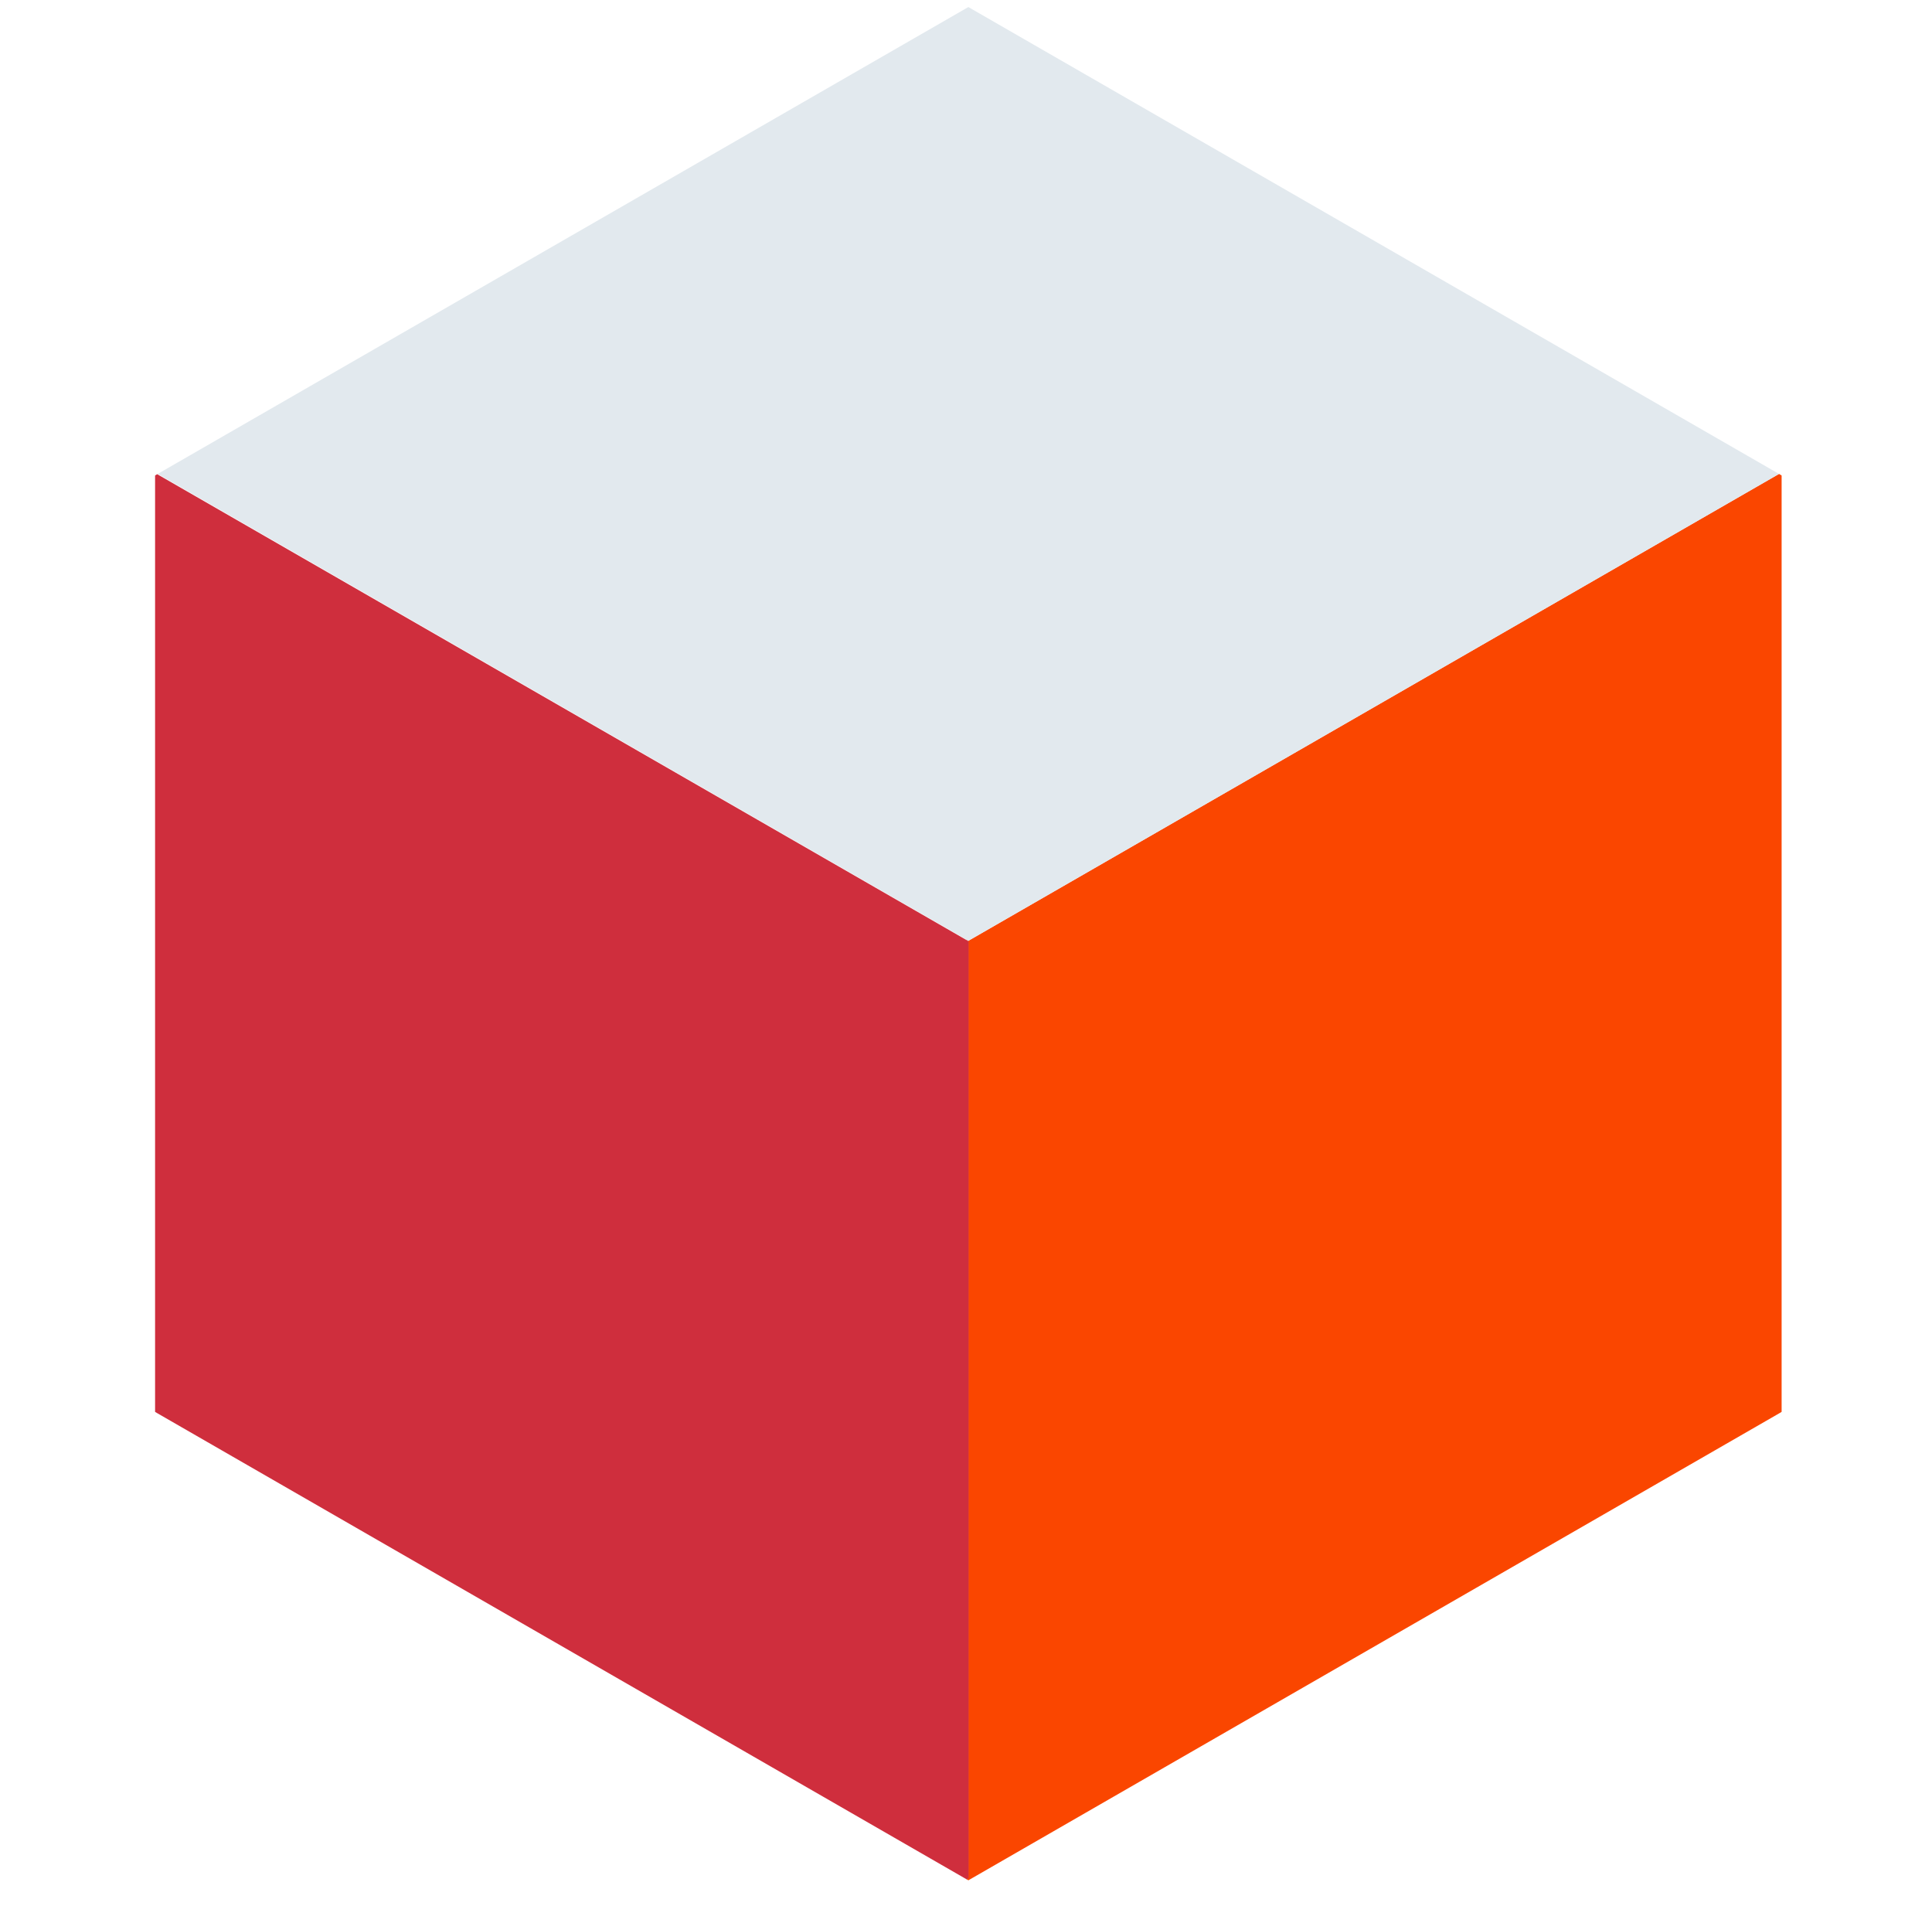 <?xml version="1.0" encoding="utf-8"?>
<!-- Generator: Adobe Illustrator 27.0.0, SVG Export Plug-In . SVG Version: 6.00 Build 0)  -->
<svg version="1.1" xmlns="http://www.w3.org/2000/svg" xmlns:xlink="http://www.w3.org/1999/xlink" x="0px" y="0px"
	 viewBox="0 0 74 73" style="enable-background:new 0 0 74 73;" xml:space="preserve">
<style type="text/css">
	.st0{fill:#18013A;}
	.st1{fill:#FFFFFF;}
	.st2{fill:#FA4600;}
	.st3{fill:#2D54FF;}
	.st4{fill:none;stroke:#1D1D1B;stroke-width:0.25;stroke-miterlimit:10;}
	.st5{fill:none;stroke:#2D54FF;stroke-miterlimit:10;}
	.st6{fill:#3EB2D7;}
	.st7{fill:none;stroke:#2D54FF;stroke-width:0.5;stroke-linecap:round;stroke-miterlimit:10;}
	.st8{fill:none;stroke:#2D54FF;stroke-width:1.5;stroke-miterlimit:10;}
	.st9{fill:none;stroke:#FA4600;stroke-width:1.5;stroke-miterlimit:10;}
	.st10{fill:none;stroke:#3EB2D7;stroke-width:1.5;stroke-miterlimit:10;}
	.st11{fill:#18003A;}
	.st12{fill:#9D9D9C;}
	.st13{fill:#FCAAD0;}
	.st14{fill:none;}
	.st15{fill:none;stroke:#3EB2D7;stroke-miterlimit:10;}
	.st16{fill:none;stroke:#FCAAD0;stroke-miterlimit:10;}
	.st17{fill:none;stroke:#22B02C;stroke-miterlimit:10;}
	.st18{fill:none;stroke:#2D54FF;stroke-linecap:round;stroke-miterlimit:10;}
	.st19{fill:none;stroke:#CF2E3D;stroke-miterlimit:10;}
	.st20{fill:#22B02C;}
	.st21{fill:none;stroke:#2D54FF;stroke-width:2;stroke-linecap:round;stroke-miterlimit:10;}
	.st22{fill:none;stroke:#2D54FF;stroke-width:2;stroke-linecap:round;stroke-miterlimit:10;stroke-dasharray:0.049,4.896;}
	.st23{fill:none;stroke:#2D54FF;stroke-width:2;stroke-linecap:round;stroke-miterlimit:10;stroke-dasharray:0.052,5.21;}
	.st24{fill:none;stroke:#22B02C;stroke-width:2;stroke-linecap:round;stroke-miterlimit:10;}
	.st25{fill:none;stroke:#22B02C;stroke-width:2;stroke-linecap:round;stroke-miterlimit:10;stroke-dasharray:0.051,5.142;}
	.st26{fill:none;stroke:#22B02C;stroke-width:2;stroke-linecap:round;stroke-miterlimit:10;stroke-dasharray:0.051,5.095;}
	.st27{fill:none;stroke:#FCAAD0;stroke-width:2;stroke-linecap:round;stroke-miterlimit:10;}
	.st28{fill:none;stroke:#FCAAD0;stroke-width:2;stroke-linecap:round;stroke-miterlimit:10;stroke-dasharray:0.051,5.142;}
	.st29{fill:none;stroke:#FCAAD0;stroke-width:2;stroke-linecap:round;stroke-miterlimit:10;stroke-dasharray:0.051,5.095;}
	.st30{fill:none;stroke:#3EB2D7;stroke-width:2;stroke-linecap:round;stroke-miterlimit:10;}
	.st31{fill:none;stroke:#3EB2D7;stroke-width:2;stroke-linecap:round;stroke-miterlimit:10;stroke-dasharray:0.051,5.142;}
	.st32{fill:none;stroke:#3EB2D7;stroke-width:2;stroke-linecap:round;stroke-miterlimit:10;stroke-dasharray:0.051,5.095;}
	.st33{fill:#CF2E3D;}
	.st34{fill:none;stroke:#22B02C;stroke-width:2;stroke-linecap:round;stroke-miterlimit:10;stroke-dasharray:0.05,4.5;}
	.st35{fill:none;stroke:#CF2E3D;stroke-width:2;stroke-linecap:round;stroke-miterlimit:10;stroke-dasharray:0.05,4.5;}
	.st36{fill:none;stroke:#FCAAD0;stroke-width:2;stroke-linecap:round;stroke-miterlimit:10;stroke-dasharray:0.05,4.5;}
	.st37{fill:none;stroke:#3EB2D7;stroke-width:2;stroke-linecap:round;stroke-miterlimit:10;stroke-dasharray:0.05,4.5;}
	.st38{fill:#1D1D1B;}
	.st39{fill:none;stroke:#3EB2D7;stroke-width:0.5;stroke-linecap:round;stroke-miterlimit:10;}
	.st40{clip-path:url(#SVGID_00000085238714615542139940000005011684515083758218_);}
	.st41{fill:none;stroke:#2D54FF;stroke-width:0.75;stroke-miterlimit:10;}
	.st42{fill:none;stroke:#FA4600;stroke-width:0.5;stroke-miterlimit:10;}
	.st43{fill:#FFFFFF;stroke:#FA4600;stroke-width:0.5;stroke-miterlimit:10;}
	.st44{fill:#FFFFFF;stroke:#FA4600;stroke-width:1.25;stroke-miterlimit:10;}
	.st45{fill:#FFFFFF;stroke:#FA4600;stroke-width:0.75;stroke-miterlimit:10;}
	.st46{fill:#FFFFFF;stroke:#FA4600;stroke-width:0.25;stroke-miterlimit:10;}
	.st47{fill:#FFFFFF;stroke:#FA4600;stroke-width:2.5;stroke-miterlimit:10;}
	.st48{fill:#FFFFFF;stroke:#FA4600;stroke-width:1.5;stroke-miterlimit:10;}
	.st49{clip-path:url(#SVGID_00000052088443067817071430000012226472334974522275_);}
	.st50{clip-path:url(#SVGID_00000147202911950222204950000001930263683665530558_);}
	.st51{fill:#E2E8ED;}
	.st52{clip-path:url(#SVGID_00000171680945279230525560000006698426364020017334_);}
	.st53{clip-path:url(#SVGID_00000131342959274113742480000001354381011134665136_);}
	.st54{clip-path:url(#SVGID_00000150783602091173915690000013987795280255205808_);}
	.st55{fill:#E2E9EE;}
	.st56{clip-path:url(#SVGID_00000028310456654088622130000010736089637729128592_);}
	.st57{clip-path:url(#SVGID_00000125604736484182497390000012170695862957860754_);}
	.st58{clip-path:url(#SVGID_00000072271642780997801300000015136535899059902134_);}
	.st59{clip-path:url(#SVGID_00000178168867920463821080000016578874412092582079_);}
	.st60{clip-path:url(#SVGID_00000147218465454082376460000014169007786654743687_);}
	.st61{clip-path:url(#SVGID_00000133507081956124972840000009413951437645906359_);}
	.st62{clip-path:url(#SVGID_00000035532651379713572750000015686405346815356580_);}
	.st63{clip-path:url(#SVGID_00000176041241625549412190000011574876048966671767_);}
	.st64{clip-path:url(#SVGID_00000155837719943840945830000002003986231698350762_);}
	.st65{clip-path:url(#SVGID_00000182511354226994181190000012142707404322358206_);}
	.st66{fill:#AAE81E;}
	.st67{clip-path:url(#SVGID_00000173876702461461913240000007540907151829578659_);}
	.st68{clip-path:url(#SVGID_00000155104823557441302360000001263863270206285469_);}
	.st69{clip-path:url(#SVGID_00000122690667989816659090000009546246675393908661_);}
	.st70{clip-path:url(#SVGID_00000129907184211714298100000001060647000436358276_);}
	.st71{clip-path:url(#SVGID_00000134218507700888610020000016272449101629944196_);}
	.st72{clip-path:url(#SVGID_00000180364765845430755780000005003733616868586142_);}
	.st73{clip-path:url(#SVGID_00000110466750666559367130000003716381562689675157_);}
	.st74{clip-path:url(#SVGID_00000176755973719274112540000006171412569748041398_);}
	.st75{clip-path:url(#SVGID_00000027579462505004846600000011724388213451782832_);}
	.st76{clip-path:url(#SVGID_00000047036682971365513390000012718196433139195318_);}
	.st77{clip-path:url(#SVGID_00000068678540571549892500000005969010078398811022_);}
	.st78{clip-path:url(#SVGID_00000105403644954829552280000006082309988774832792_);}
	.st79{clip-path:url(#SVGID_00000058564181356725354720000002656423559558781110_);}
	.st80{clip-path:url(#SVGID_00000023993870867256026640000004933164582297328301_);}
	.st81{clip-path:url(#SVGID_00000155868748252973638310000017955309542096495262_);}
</style>
<g id="Layer_1">
	<g>
		<defs>
			<rect id="SVGID_00000004512512607973441460000016147872348265990290_" x="36.66" y="17.75" width="31.64" height="54.25"/>
		</defs>
		<clipPath id="SVGID_00000049915900637613452150000001265661511550894741_">
			<use xlink:href="#SVGID_00000004512512607973441460000016147872348265990290_"  style="overflow:visible;"/>
		</clipPath>
		<g style="clip-path:url(#SVGID_00000049915900637613452150000001265661511550894741_);">
			<path class="st2" d="M37.09,36.04L37,35.99l0.01-0.01l0.08,0.05l31.05-17.88l0.1,0.06v35.86l-0.1,0.06L37.09,72.01l-0.08-0.05
				l0.08-0.05V36.04z"/>
		</g>
	</g>
	<g>
		<defs>
			<rect id="SVGID_00000159438253295548367190000015558848306279559588_" x="5.89" y="0.27" width="62.42" height="35.86"/>
		</defs>
		<clipPath id="SVGID_00000101096105253797528640000003086323772877809037_">
			<use xlink:href="#SVGID_00000159438253295548367190000015558848306279559588_"  style="overflow:visible;"/>
		</clipPath>
		<g style="clip-path:url(#SVGID_00000101096105253797528640000003086323772877809037_);">
			<path class="st55" d="M37.09,0.27l31.05,17.88L37.09,36.03l-0.08-0.05L6.04,18.15L37.09,0.27z"/>
		</g>
	</g>
	<g>
		<defs>
			<rect id="SVGID_00000145059784898873434230000003971167061829842110_" x="5.89" y="17.75" width="31.23" height="54.25"/>
		</defs>
		<clipPath id="SVGID_00000081608034197621978840000006000889984296264604_">
			<use xlink:href="#SVGID_00000145059784898873434230000003971167061829842110_"  style="overflow:visible;"/>
		</clipPath>
		<g style="clip-path:url(#SVGID_00000081608034197621978840000006000889984296264604_);">
			<path class="st33" d="M6.02,18.16L37,35.99l0.1,0.06v35.87l-0.08,0.05L6.04,54.13l-0.1-0.06V18.21L6.02,18.16z"/>
		</g>
	</g>
</g>
<g id="Layer_2">
</g>
</svg>
